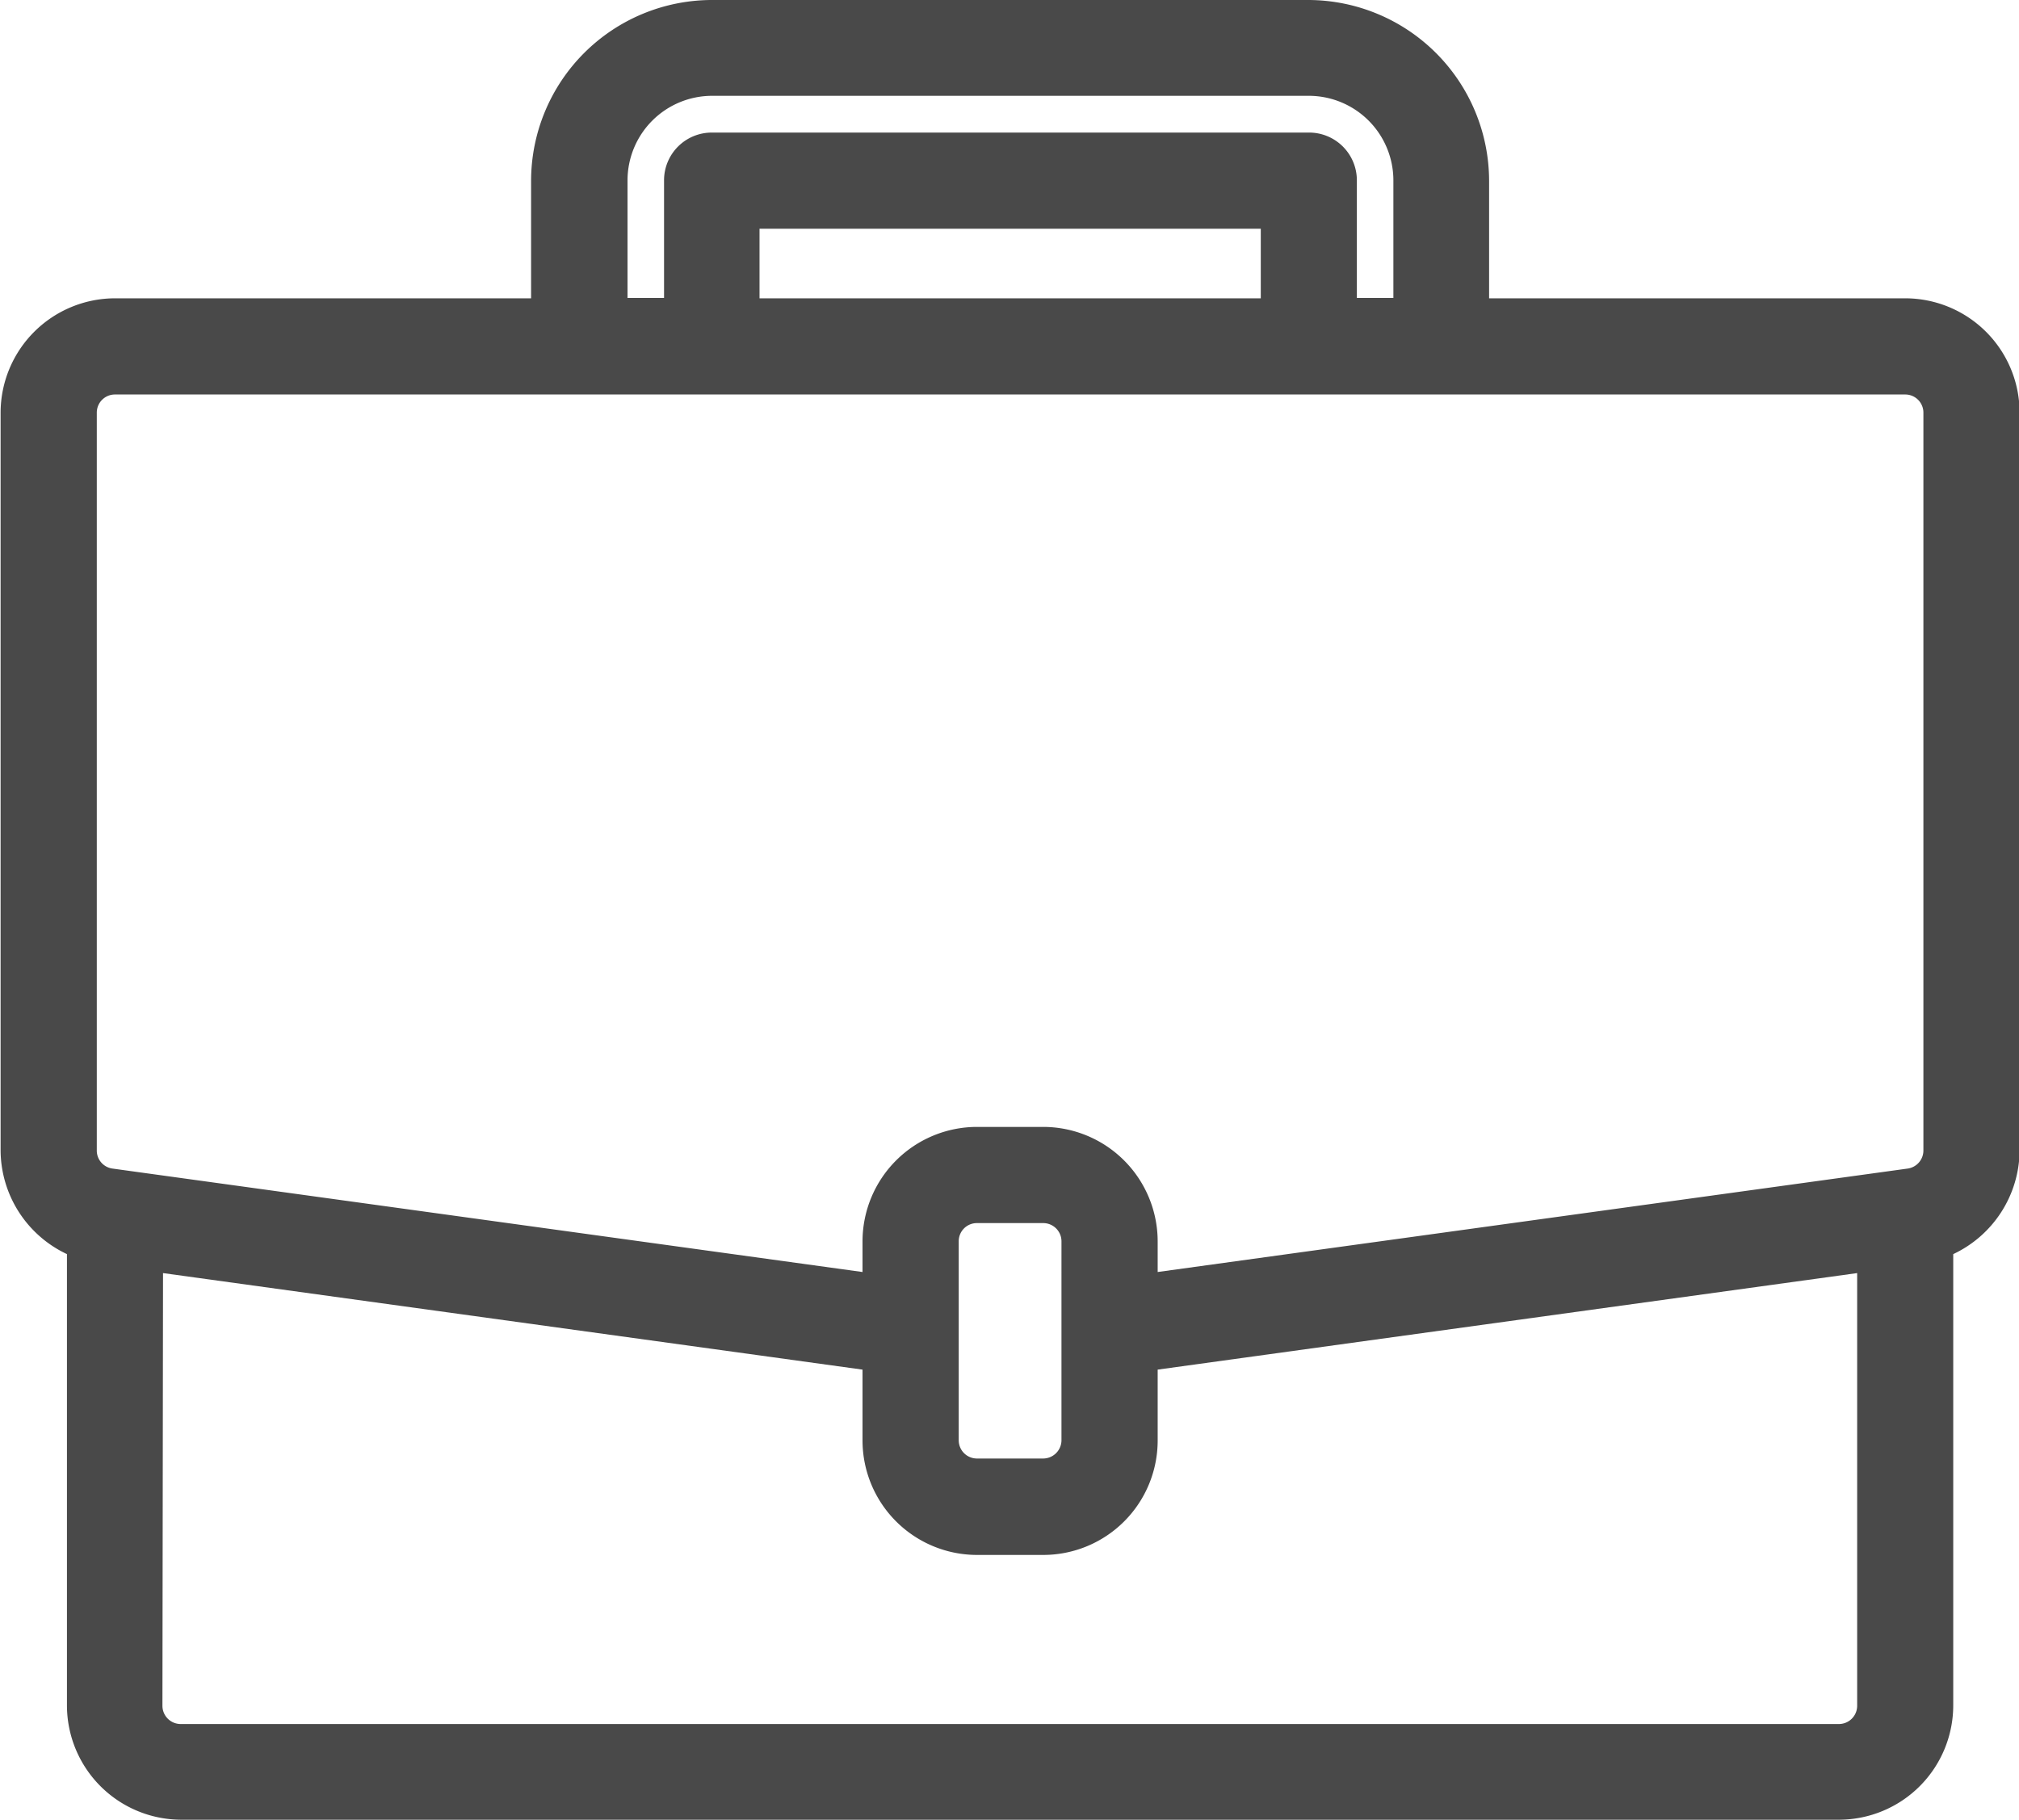 <svg xmlns="http://www.w3.org/2000/svg" width="16.917" height="15.25" viewBox="0 0 16.917 15.25">
    <path id="prefix__Path_1140" fill="#494949" d="M3471.7 2997.375h-3.487v-.986a1.518 1.518 0 0 0-1.513-1.514h-5a1.517 1.517 0 0 0-1.514 1.514v.986h-3.486a.96.96 0 0 0-.959.958v6.185a.966.966 0 0 0 .556.867v3.782a.959.959 0 0 0 .958.958h13.889a.959.959 0 0 0 .958-.958v-3.782a.967.967 0 0 0 .556-.868v-6.184a.959.959 0 0 0-.958-.958zm-5.4-.583v.583h-4.2v-.583zm.4-.806h-5a.4.4 0 0 0-.4.4v.986h-.306v-.986a.709.709 0 0 1 .709-.708h5a.709.709 0 0 1 .708.708v.986h-.306v-.986a.4.4 0 0 0-.405-.4zm-2.223 8.333h-.555a.96.96 0 0 0-.959.958v.258l-6.285-.867a.152.152 0 0 1-.131-.151v-6.184a.152.152 0 0 1 .153-.152h15a.152.152 0 0 1 .152.152v6.184a.153.153 0 0 1-.131.151l-6.285.867v-.258a.96.96 0 0 0-.964-.958zm.153 2.625a.154.154 0 0 1-.153.154h-.555a.153.153 0 0 1-.153-.154v-1.667a.152.152 0 0 1 .153-.152h.555a.153.153 0 0 1 .153.152zm-7.528-1.4l5.861.809v.595a.96.96 0 0 0 .959.958h.555a.959.959 0 0 0 .959-.958v-.595l5.861-.809v3.627a.153.153 0 0 1-.153.152h-13.894a.153.153 0 0 1-.153-.152z" data-name="Path 1140" transform="translate(-3455.736 -2994.875)"/>
</svg>
